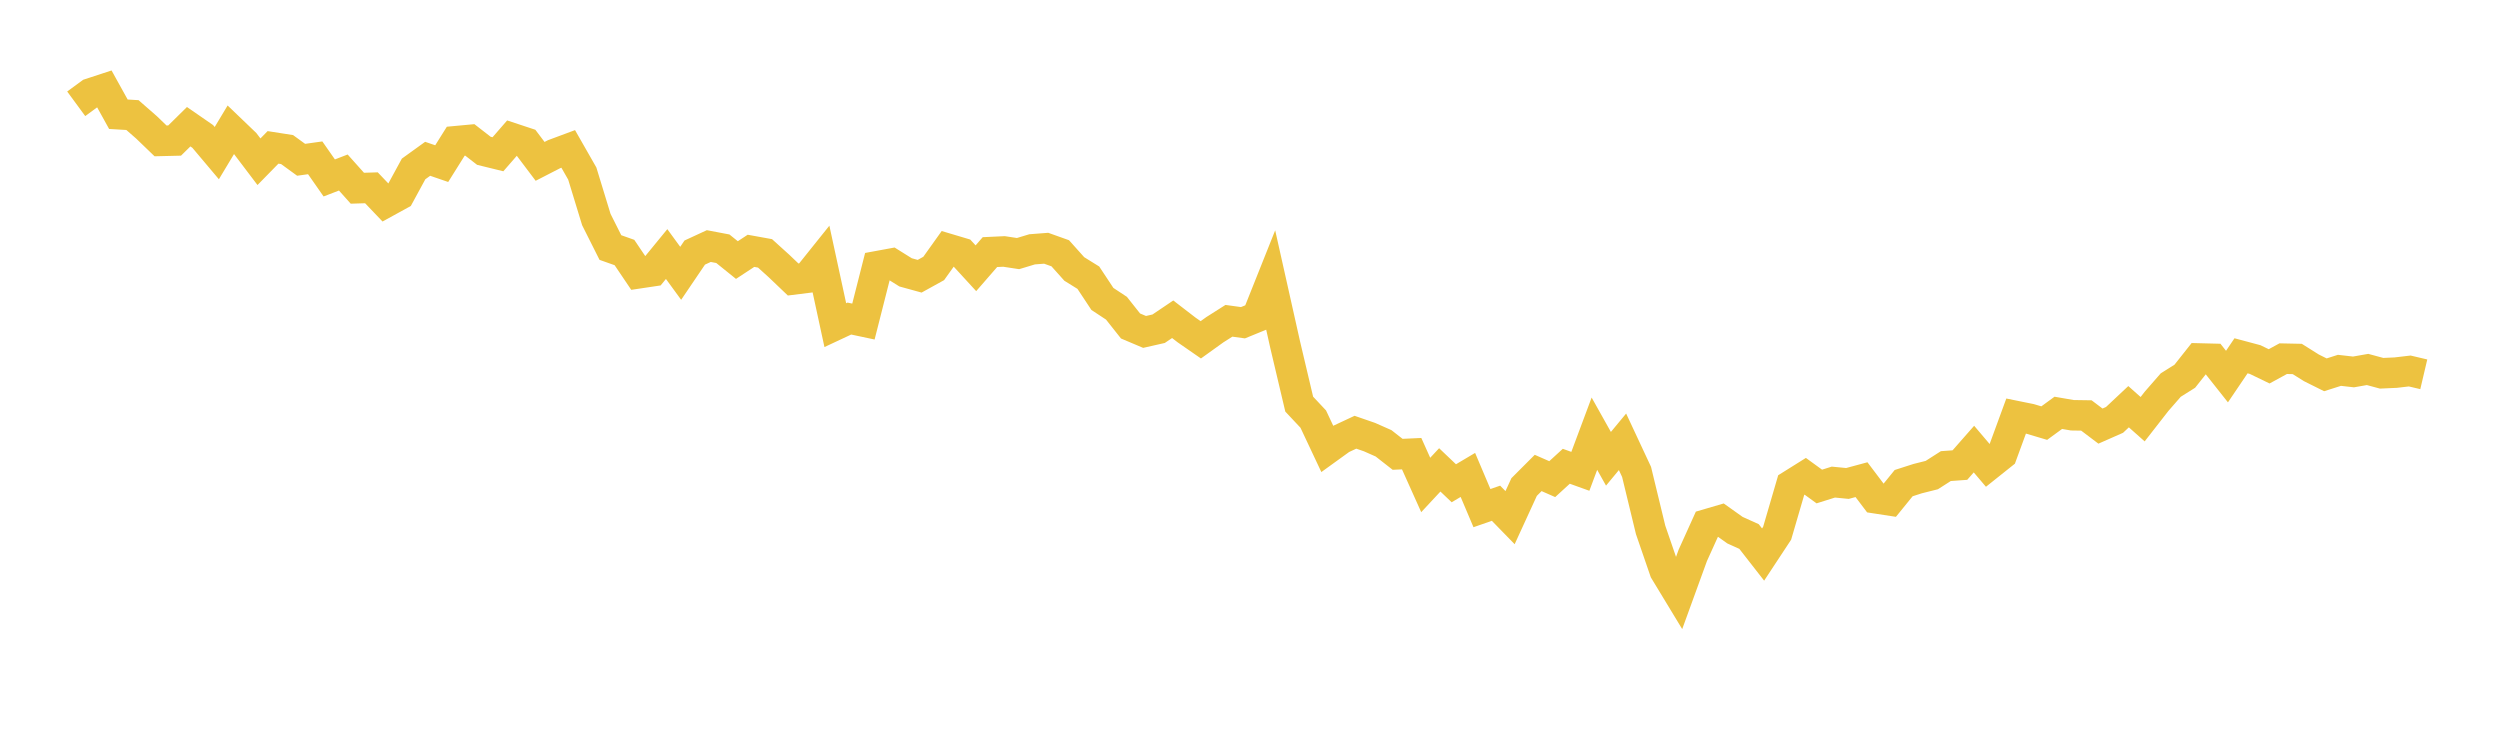 <svg width="164" height="48" xmlns="http://www.w3.org/2000/svg" xmlns:xlink="http://www.w3.org/1999/xlink"><path fill="none" stroke="rgb(237,194,64)" stroke-width="2" d="M5,6.809L5.922,6.132L6.844,5.83L7.766,7.494L8.689,7.549L9.611,8.355L10.533,9.243L11.455,9.221L12.377,8.313L13.299,8.95L14.222,10.045L15.144,8.509L16.066,9.393L16.988,10.61L17.91,9.668L18.832,9.812L19.754,10.482L20.677,10.353L21.599,11.673L22.521,11.317L23.443,12.348L24.365,12.319L25.287,13.285L26.21,12.778L27.132,11.082L28.054,10.417L28.976,10.734L29.898,9.263L30.82,9.177L31.743,9.893L32.665,10.119L33.587,9.059L34.509,9.364L35.431,10.586L36.353,10.112L37.275,9.769L38.198,11.386L39.12,14.403L40.042,16.238L40.964,16.565L41.886,17.931L42.808,17.793L43.731,16.666L44.653,17.929L45.575,16.568L46.497,16.142L47.419,16.317L48.341,17.06L49.263,16.454L50.186,16.621L51.108,17.455L52.03,18.335L52.952,18.22L53.874,17.069L54.796,21.33L55.719,20.898L56.641,21.094L57.563,17.461L58.485,17.291L59.407,17.867L60.329,18.121L61.251,17.611L62.174,16.318L63.096,16.593L64.018,17.598L64.94,16.538L65.862,16.495L66.784,16.635L67.707,16.356L68.629,16.285L69.551,16.614L70.473,17.644L71.395,18.216L72.317,19.61L73.24,20.219L74.162,21.384L75.084,21.774L76.006,21.565L76.928,20.943L77.85,21.653L78.772,22.292L79.695,21.629L80.617,21.044L81.539,21.171L82.461,20.794L83.383,18.483L84.305,22.602L85.228,26.51L86.15,27.493L87.072,29.451L87.994,28.785L88.916,28.354L89.838,28.673L90.76,29.081L91.683,29.803L92.605,29.761L93.527,31.814L94.449,30.824L95.371,31.702L96.293,31.155L97.216,33.333L98.138,33.012L99.06,33.958L99.982,31.949L100.904,31.026L101.826,31.431L102.749,30.587L103.671,30.919L104.593,28.45L105.515,30.096L106.437,28.983L107.359,30.957L108.281,34.763L109.204,37.445L110.126,38.966L111.048,36.43L111.97,34.393L112.892,34.123L113.814,34.779L114.737,35.196L115.659,36.378L116.581,34.979L117.503,31.822L118.425,31.245L119.347,31.915L120.269,31.625L121.192,31.715L122.114,31.466L123.036,32.686L123.958,32.828L124.88,31.693L125.802,31.397L126.725,31.165L127.647,30.576L128.569,30.509L129.491,29.46L130.413,30.546L131.335,29.81L132.257,27.294L133.18,27.482L134.102,27.756L135.024,27.082L135.946,27.241L136.868,27.255L137.79,27.952L138.713,27.545L139.635,26.68L140.557,27.499L141.479,26.317L142.401,25.26L143.323,24.681L144.246,23.515L145.168,23.538L146.09,24.703L147.012,23.34L147.934,23.586L148.856,24.032L149.778,23.529L150.701,23.548L151.623,24.128L152.545,24.588L153.467,24.294L154.389,24.399L155.311,24.237L156.234,24.486L157.156,24.445L158.078,24.337L159,24.554"></path></svg>